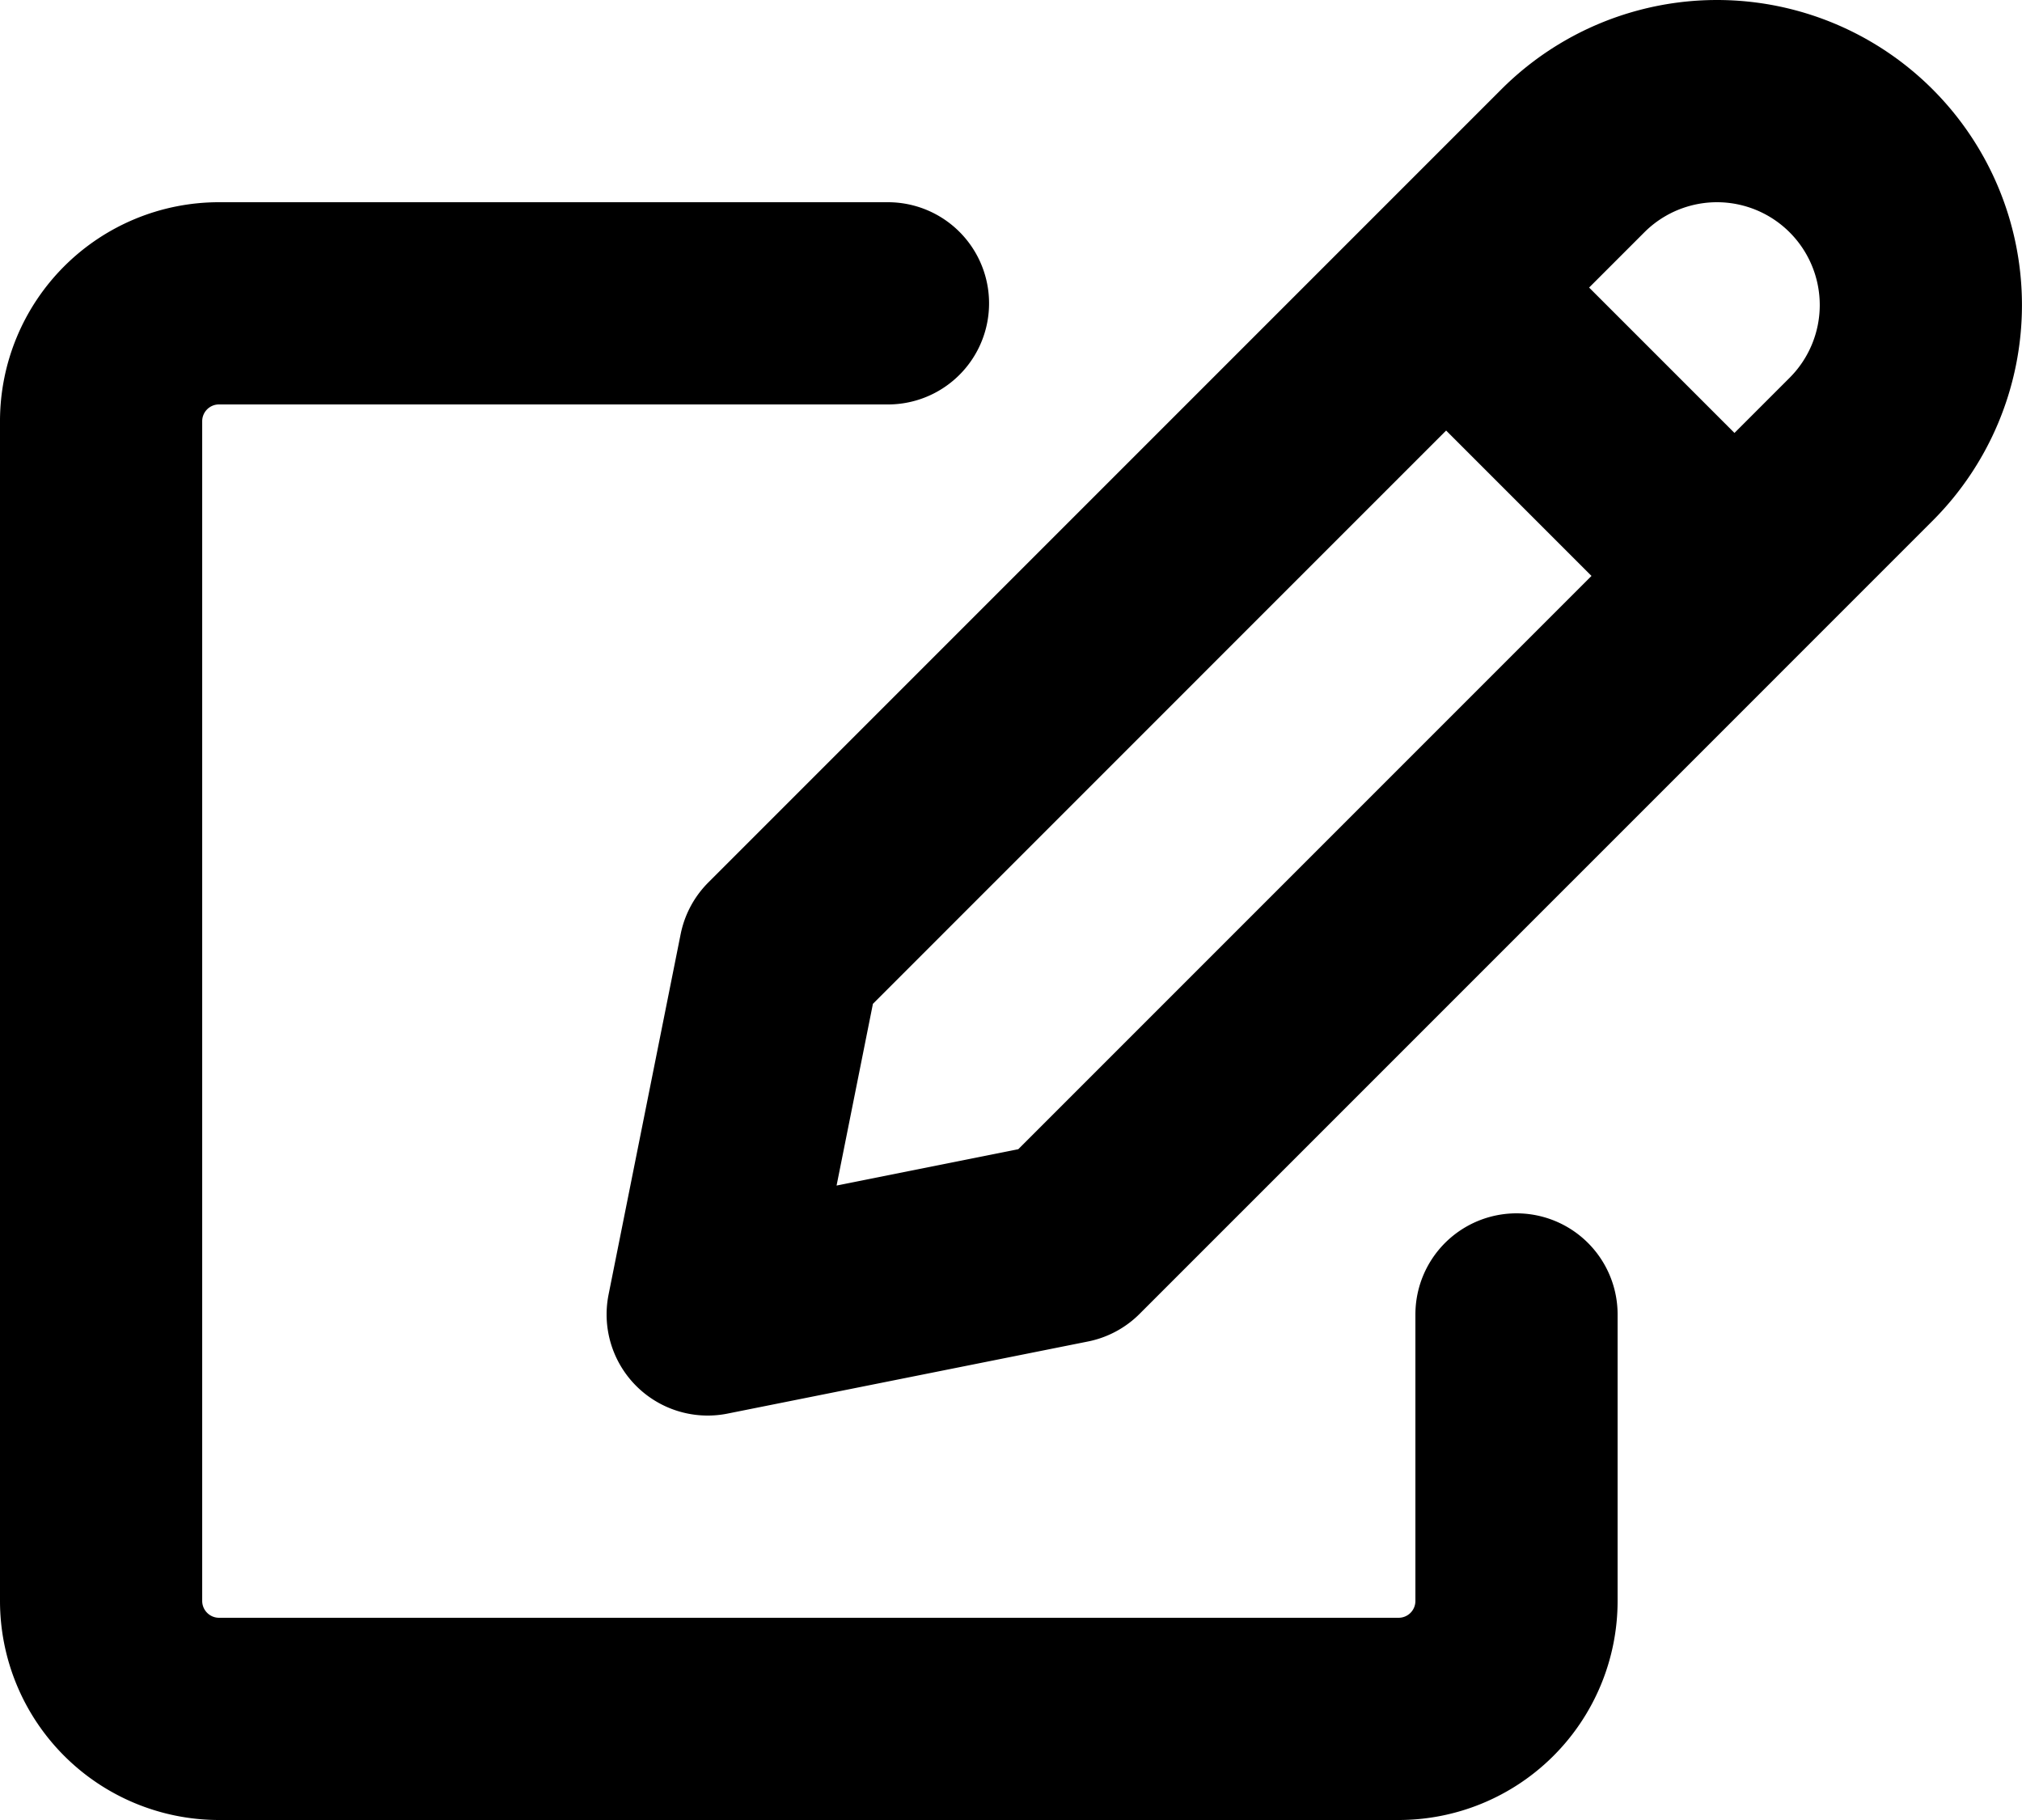 <svg xmlns="http://www.w3.org/2000/svg" fill="none" viewBox="0 0 20 18">
  <path stroke="currentColor" stroke-linecap="round" stroke-linejoin="round" stroke-width="2" d="M15 13v2.833A1.166 1.166 0 0 1 13.833 17H2.167A1.167 1.167 0 0 1 1 15.833V4.167A1.166 1.166 0 0 1 2.167 3h6.616m5.521-.156 2.852 2.852m1.253-4.105a2.017 2.017 0 0 1 0 2.852l-7.844 7.844L7 13l.713-3.565 7.844-7.844a2.016 2.016 0 0 1 2.852 0Z"/>
</svg>
